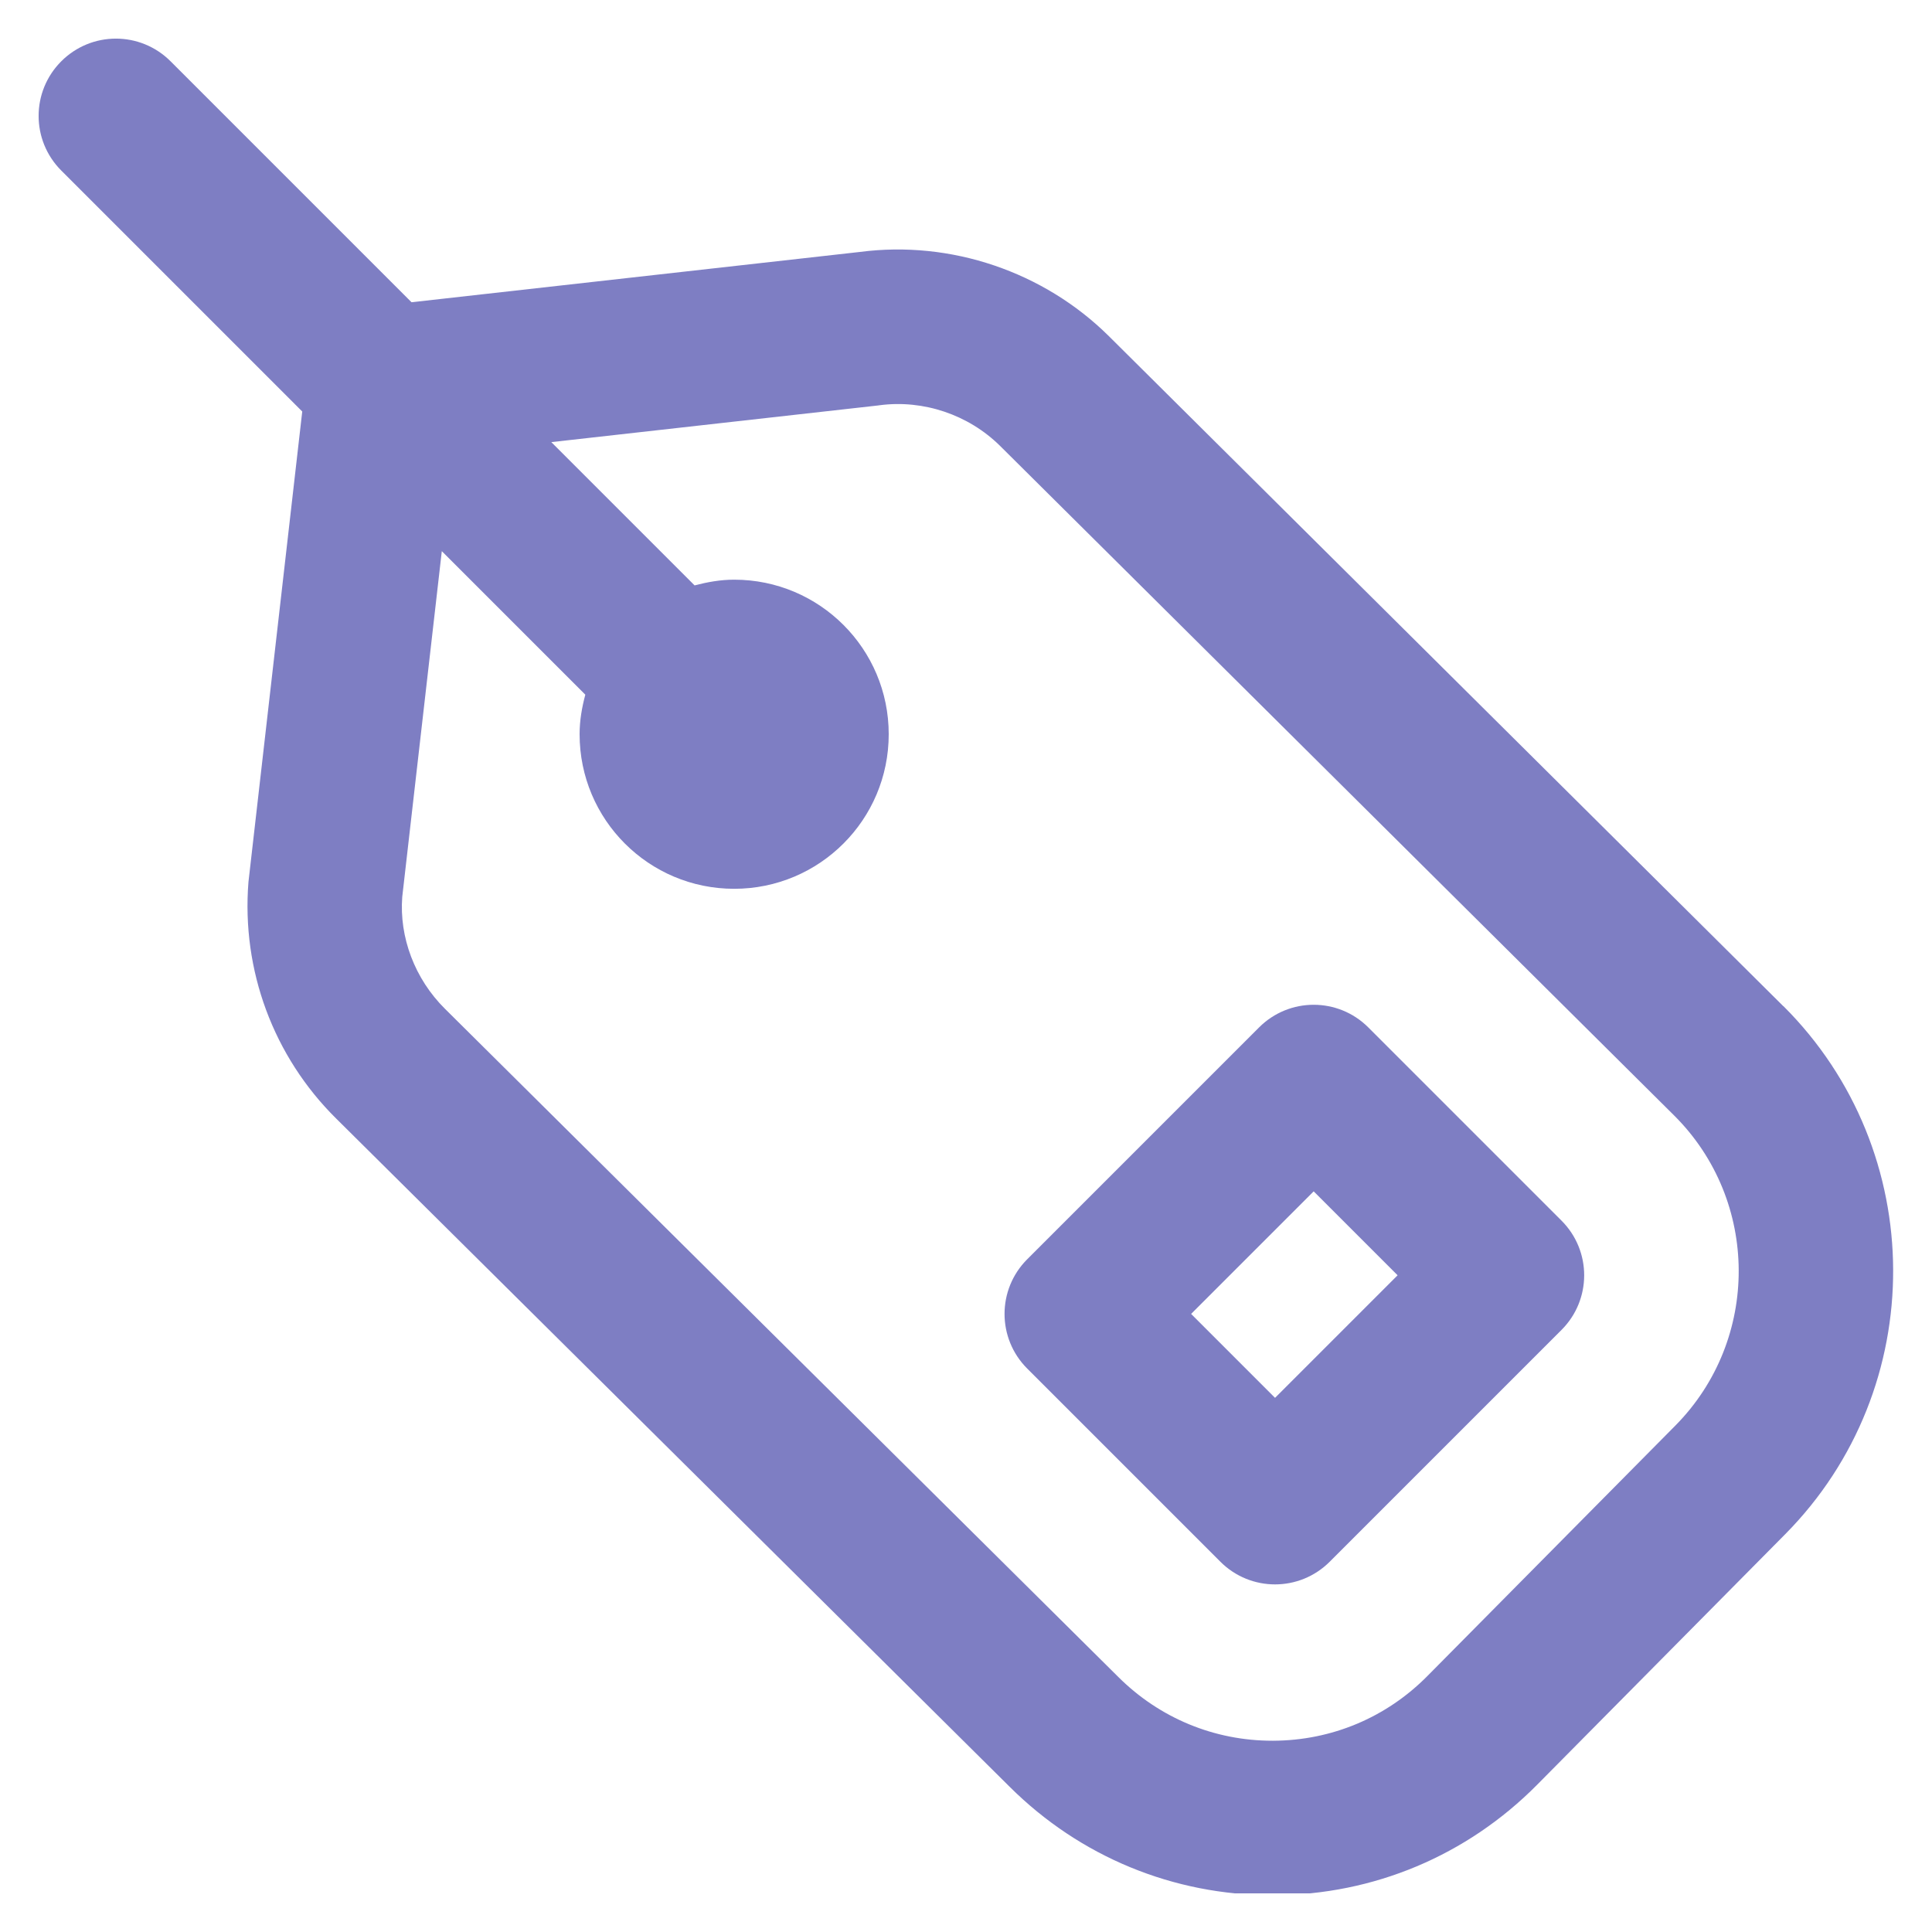 <svg width="25" height="25" viewBox="0 0 25 25" fill="none" xmlns="http://www.w3.org/2000/svg">
<g clip-path="url(#clip0_8228_1742)">
<path d="M23.076 13.02L14.349 4.35C13.507 3.515 12.303 3.107 11.128 3.26L5.325 3.911L2.207 0.793C1.816 0.402 1.184 0.402 0.793 0.793C0.402 1.184 0.402 1.816 0.793 2.207L3.911 5.325L3.215 11.413C3.124 12.555 3.538 13.671 4.351 14.475L13.064 23.12C13.974 24.026 15.182 24.524 16.464 24.524H16.484C17.774 24.519 18.984 24.011 19.892 23.093L23.102 19.851C24.972 17.961 24.961 14.896 23.077 13.019L23.076 13.02ZM21.68 18.446L18.47 21.688C17.939 22.225 17.231 22.522 16.476 22.525H16.465C15.714 22.525 15.007 22.233 14.473 21.702L5.759 13.055C5.365 12.665 5.165 12.125 5.205 11.606L5.717 7.132L7.574 8.989C7.53 9.153 7.5 9.323 7.5 9.501C7.5 10.606 8.395 11.501 9.5 11.501C10.605 11.501 11.5 10.606 11.5 9.501C11.5 8.396 10.605 7.501 9.5 7.501C9.322 7.501 9.153 7.532 8.988 7.575L7.134 5.721L11.36 5.247L11.381 5.244C11.949 5.169 12.532 5.366 12.94 5.769L21.666 14.437C22.771 15.539 22.777 17.336 21.68 18.446ZM17.706 13.295C17.315 12.904 16.683 12.904 16.292 13.295L13.292 16.295C12.901 16.686 12.901 17.318 13.292 17.709L15.792 20.209C15.987 20.404 16.243 20.502 16.499 20.502C16.755 20.502 17.011 20.404 17.206 20.209L20.206 17.209C20.597 16.818 20.597 16.186 20.206 15.795L17.706 13.295ZM16.499 18.088L15.413 17.002L16.999 15.416L18.085 16.502L16.499 18.088Z" fill="#7E7EC3"/>
</g>
<defs>
<clipPath id="clip0_8228_1742">
<rect width="24" height="24" fill="white" transform="translate(0.5 0.5)"/>
</clipPath>
</defs>
</svg>
